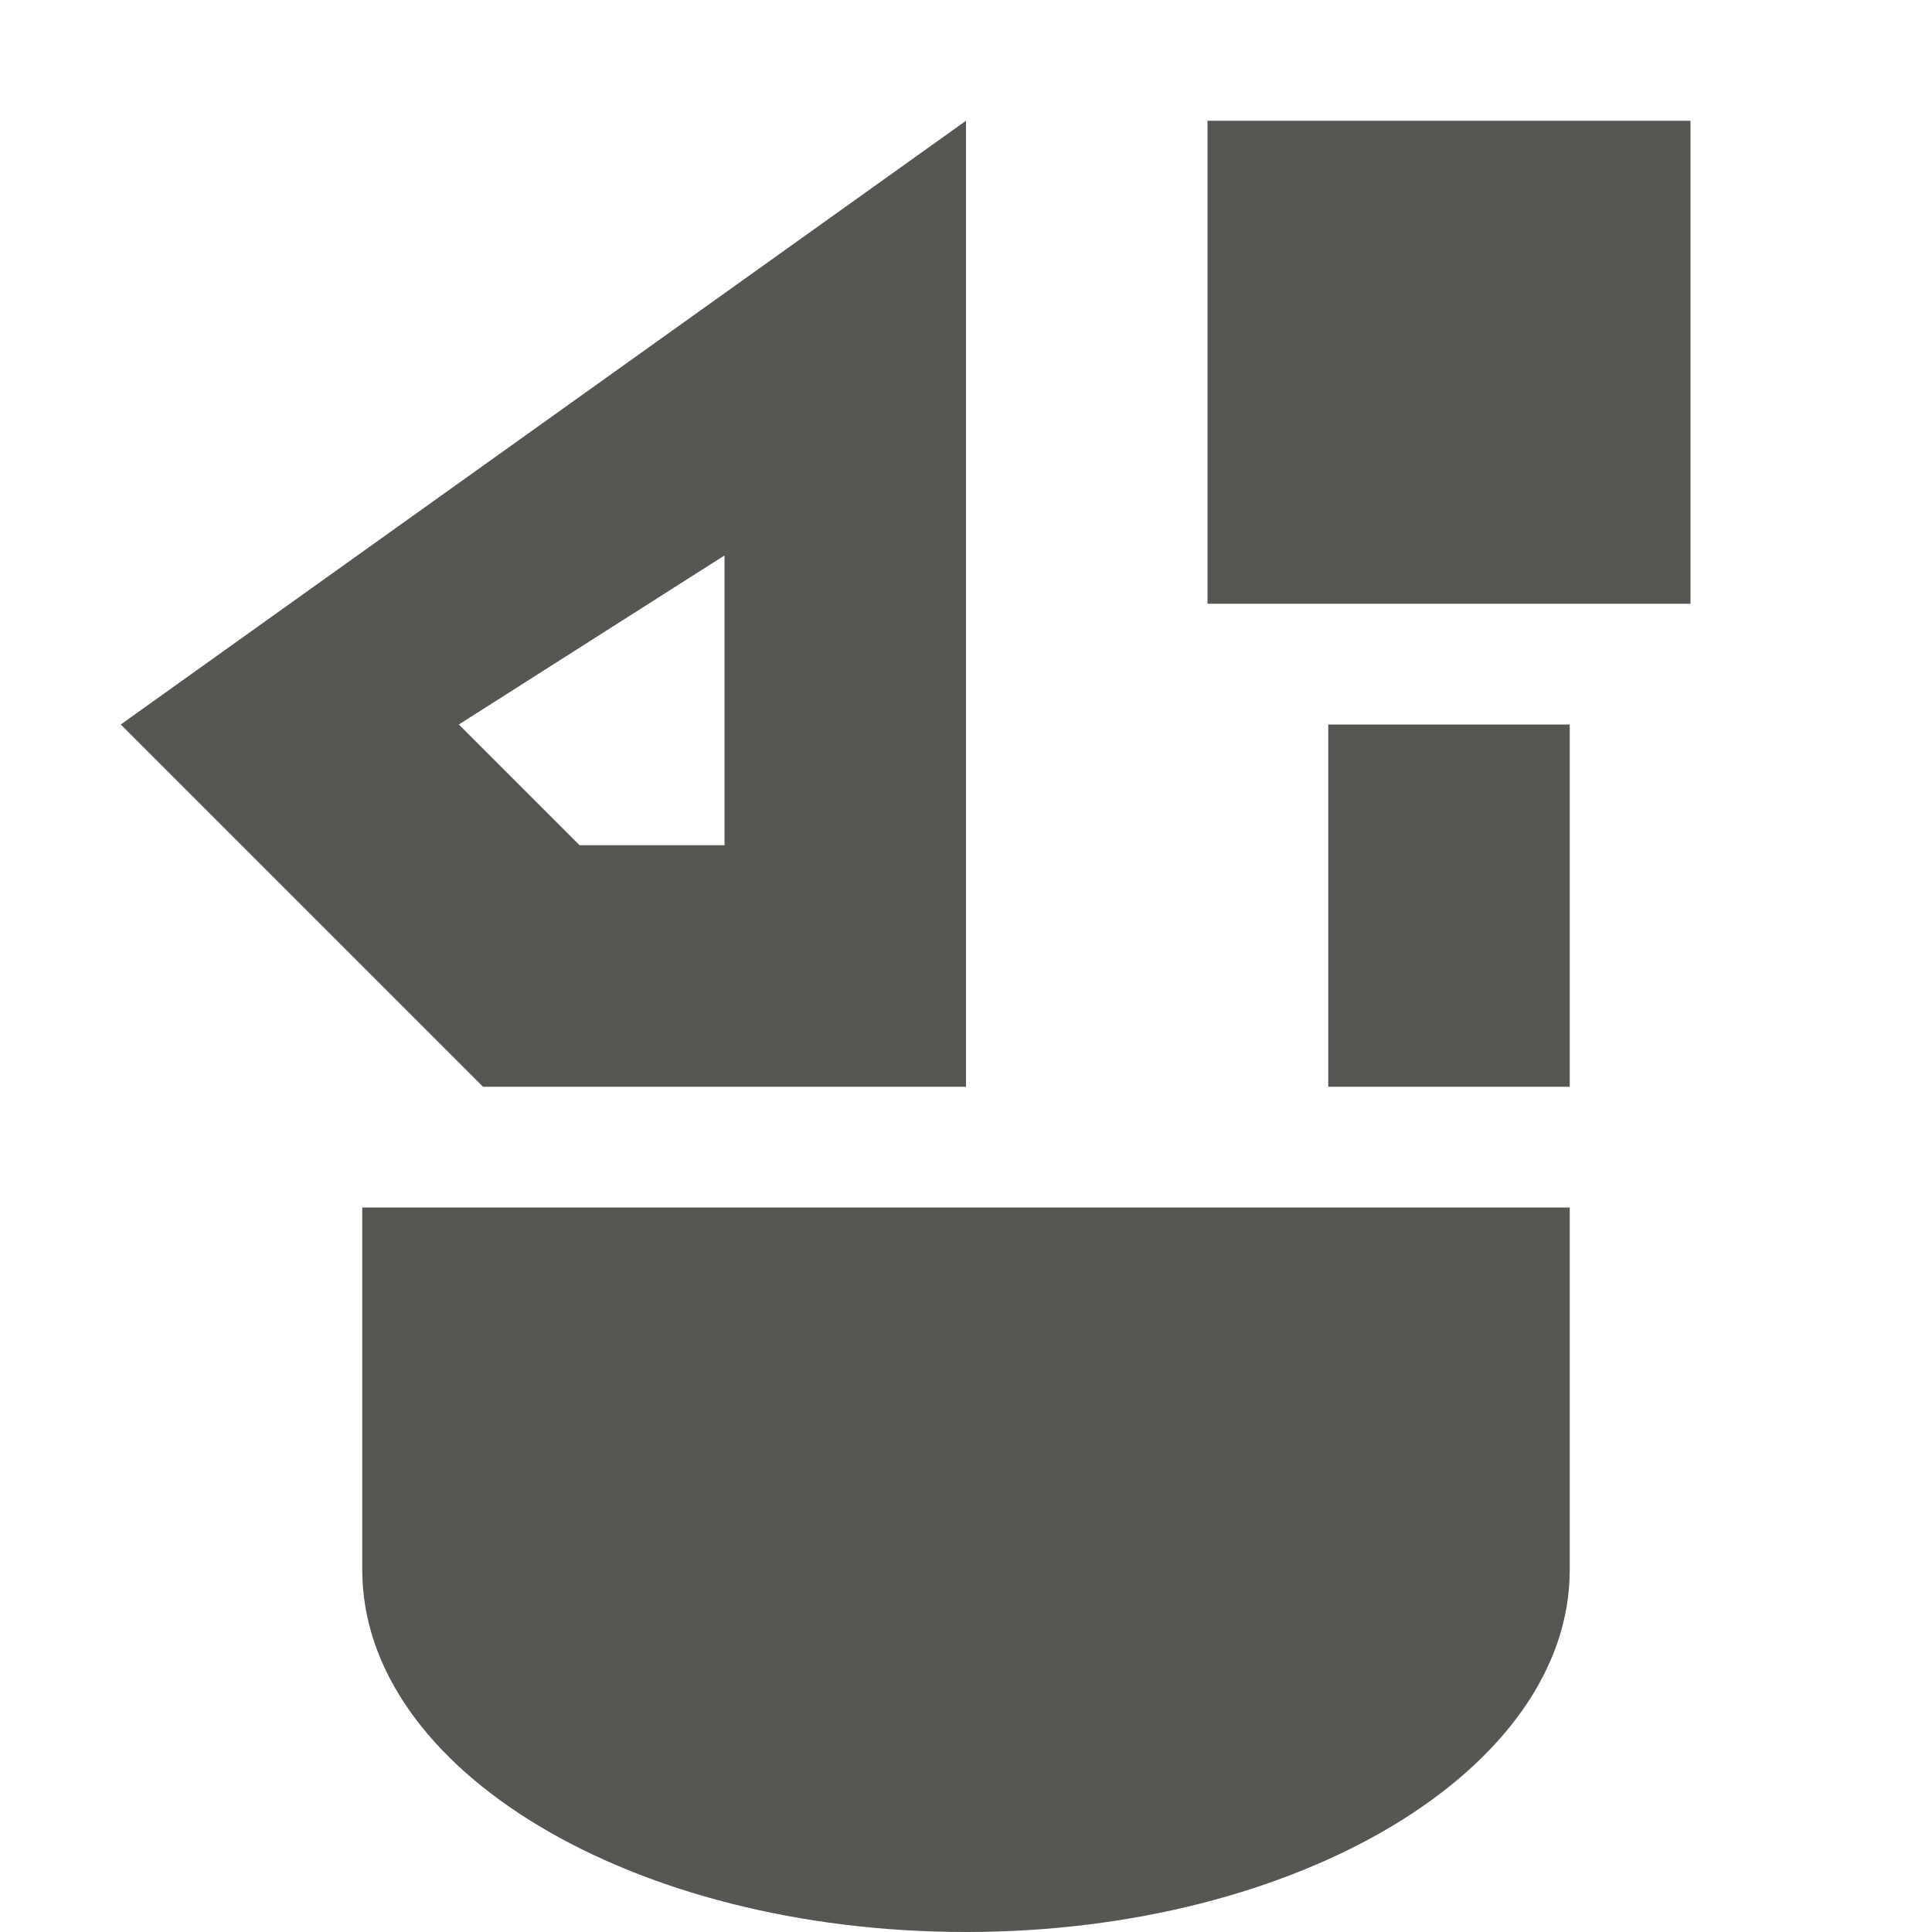 <svg xmlns="http://www.w3.org/2000/svg" viewBox="0 0 16 16">
  <path
     style="fill:#555753"
     d="M 8 1 L 1 6 L 4 9 L 8 9 L 8 1 z M 10 1 L 10 5 L 14 5 L 14 1 L 10 1 z M 6 4.6 L 6 7 L 4.8 7 L 3.8 6 L 6 4.6 z M 11 6 L 11 9 L 13 9 L 13 6 L 11 6 z M 3 10 L 3 13 C 3 14.66 5.24 16 8 16 C 10.76 16 13 14.65 13 13 L 13 10 L 3 10 z "
     />
</svg>
